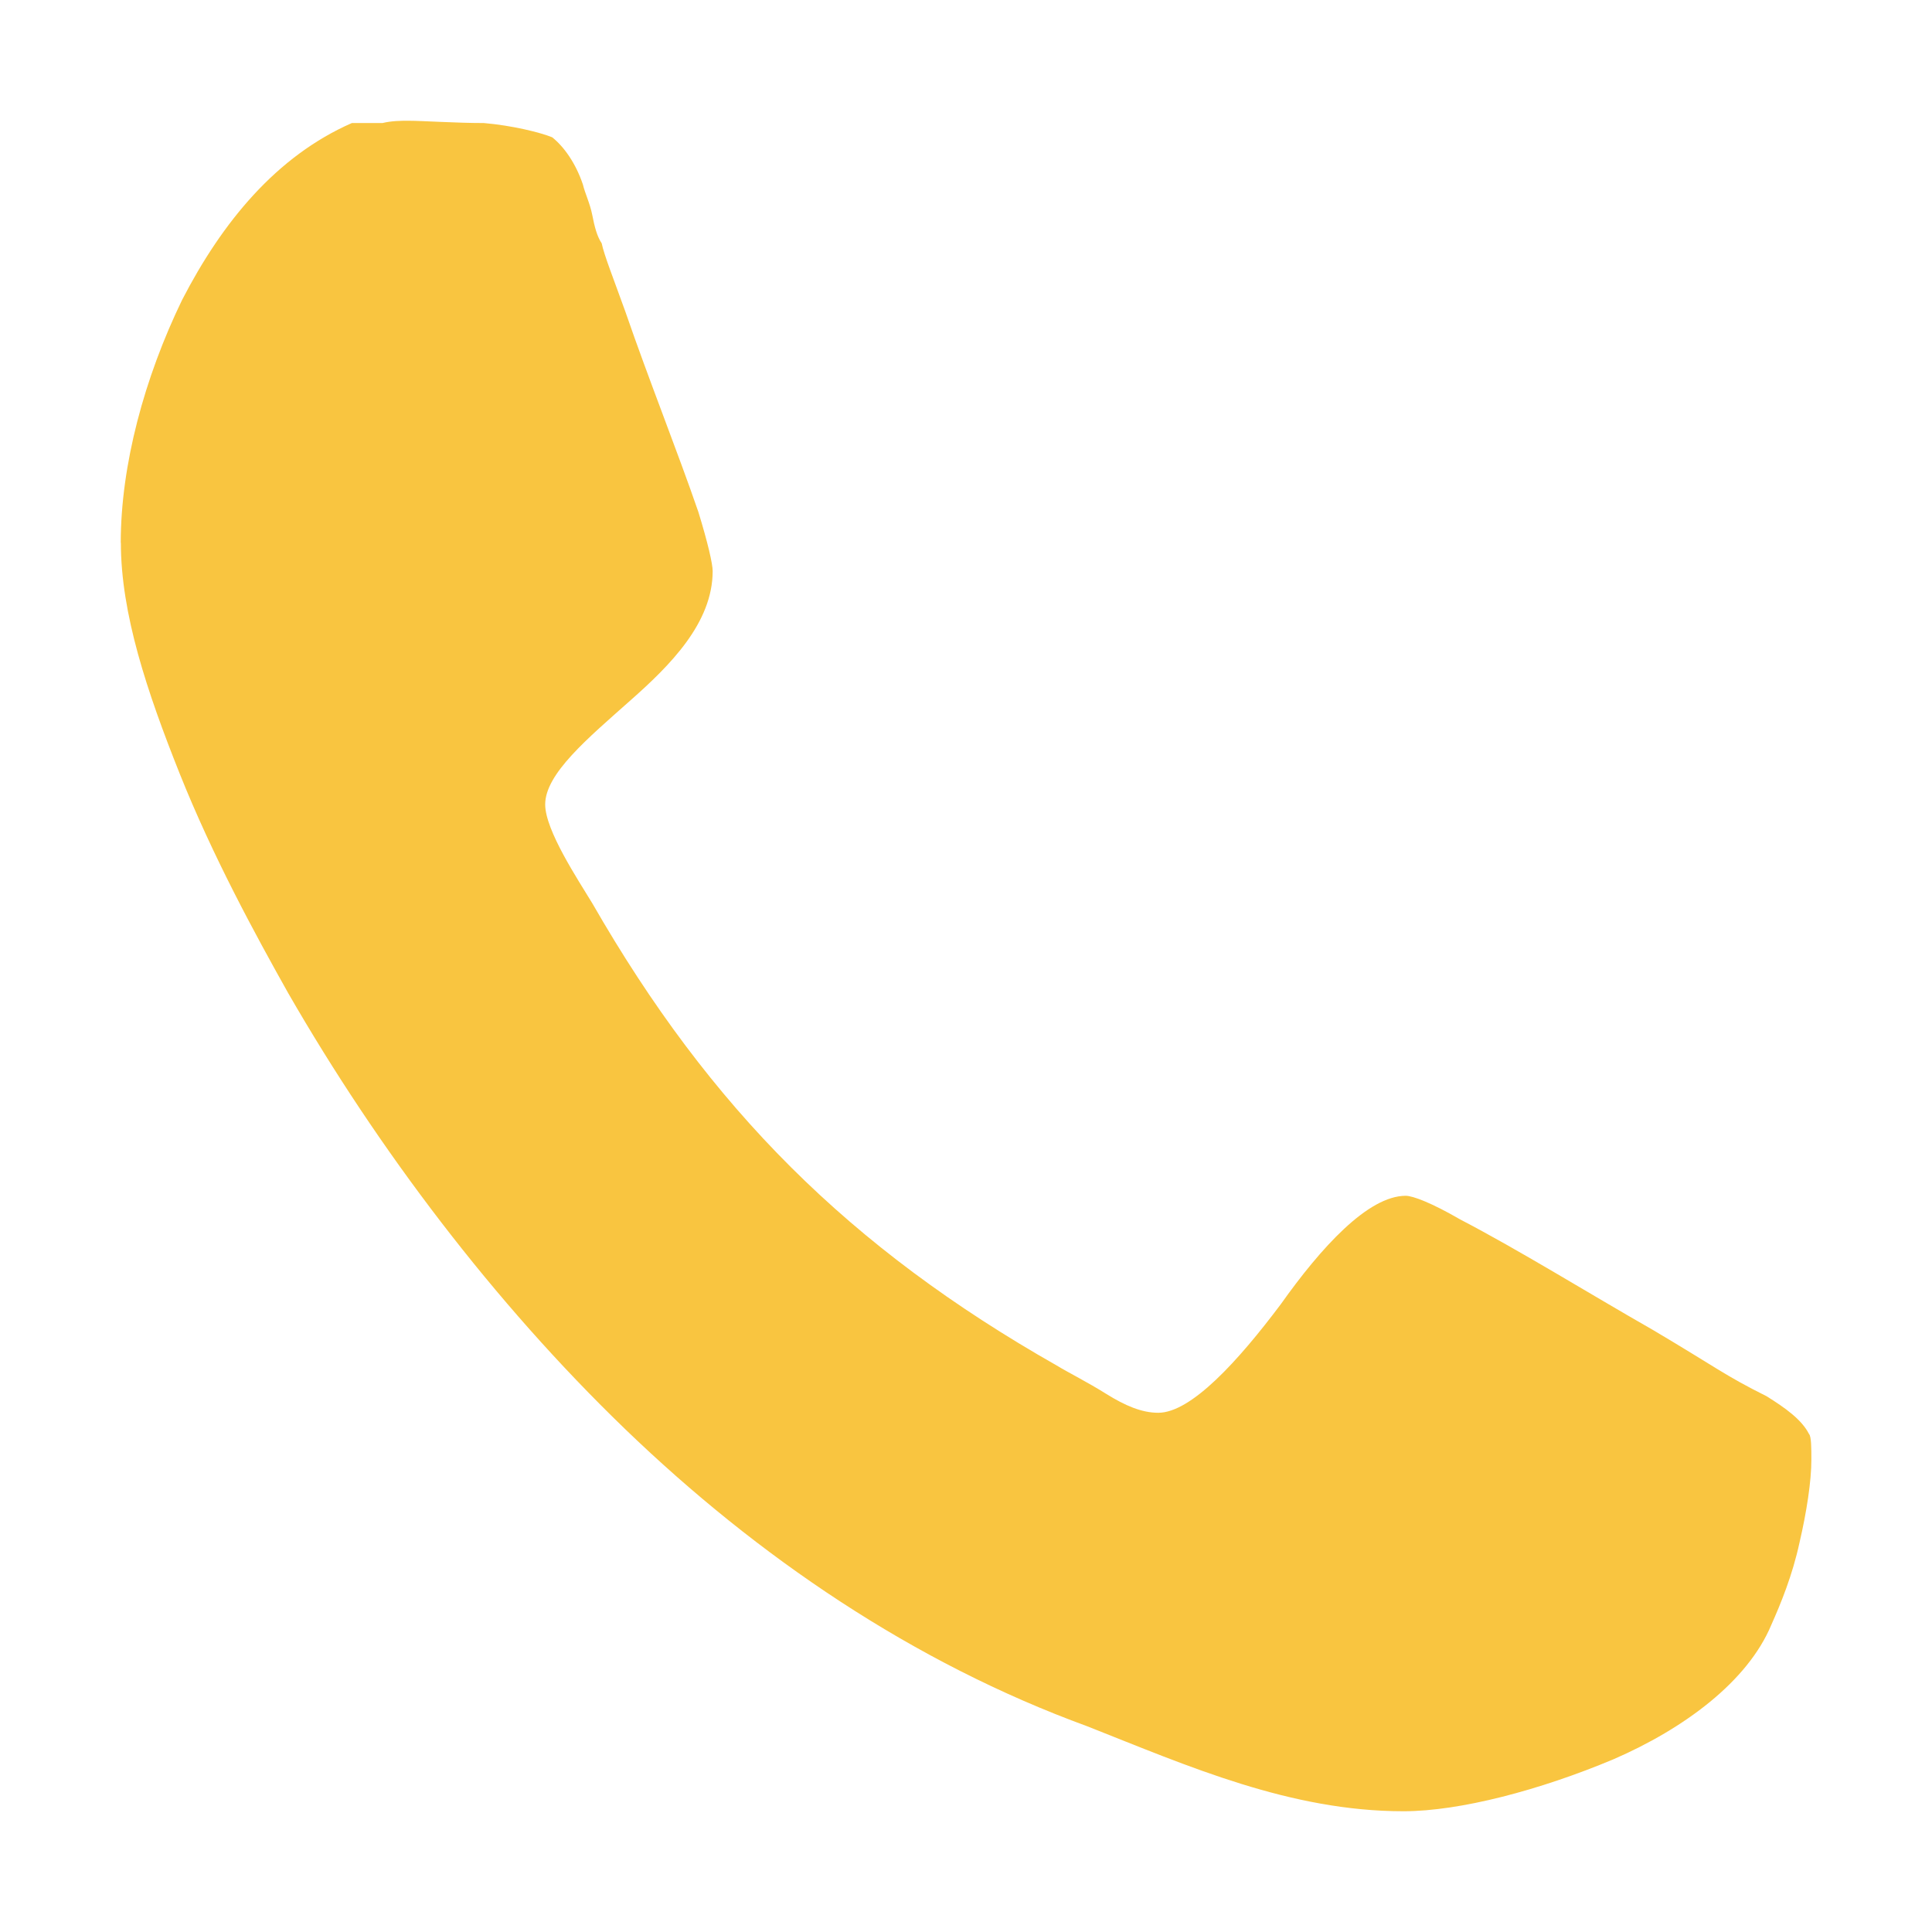 <svg width="16" height="16" viewBox="0 0 16 16" fill="none" xmlns="http://www.w3.org/2000/svg">
<path d="M1.001 4.495C1.001 5.081 1.216 5.725 1.489 6.409C1.762 7.092 2.113 7.737 2.387 8.225C3.129 9.514 4.086 10.783 5.179 11.837C6.273 12.891 7.562 13.77 9.006 14.297C9.846 14.629 10.686 15 11.623 15C12.091 15 12.756 14.824 13.361 14.57C13.947 14.316 14.473 13.926 14.669 13.457C14.747 13.282 14.844 13.047 14.903 12.774C14.962 12.52 15.001 12.266 15.001 12.09C15.001 11.993 15.001 11.895 14.981 11.875C14.922 11.758 14.786 11.66 14.63 11.563C14.278 11.387 14.22 11.329 13.692 11.016C13.146 10.704 12.579 10.352 12.091 10.098C11.857 9.962 11.7 9.903 11.642 9.903C11.329 9.903 10.939 10.333 10.607 10.801C10.255 11.27 9.865 11.7 9.592 11.7C9.455 11.7 9.318 11.641 9.162 11.544C9.006 11.446 8.849 11.368 8.752 11.309C7.034 10.333 5.882 9.181 4.906 7.482C4.788 7.287 4.515 6.877 4.515 6.662C4.515 6.408 4.867 6.115 5.218 5.803C5.55 5.51 5.902 5.159 5.902 4.729C5.902 4.67 5.862 4.495 5.784 4.241C5.609 3.733 5.374 3.147 5.179 2.581C5.081 2.308 5.003 2.113 4.983 2.015C4.944 1.957 4.924 1.878 4.905 1.781C4.886 1.684 4.846 1.605 4.827 1.527C4.768 1.352 4.671 1.215 4.573 1.137C4.476 1.097 4.241 1.039 4.007 1.019C3.773 1.019 3.499 1 3.382 1C3.324 1 3.246 1 3.167 1.019H2.914C2.289 1.293 1.84 1.84 1.508 2.484C1.196 3.128 1 3.851 1 4.495H1.001Z" fill="#F9C540"/>
</svg>

